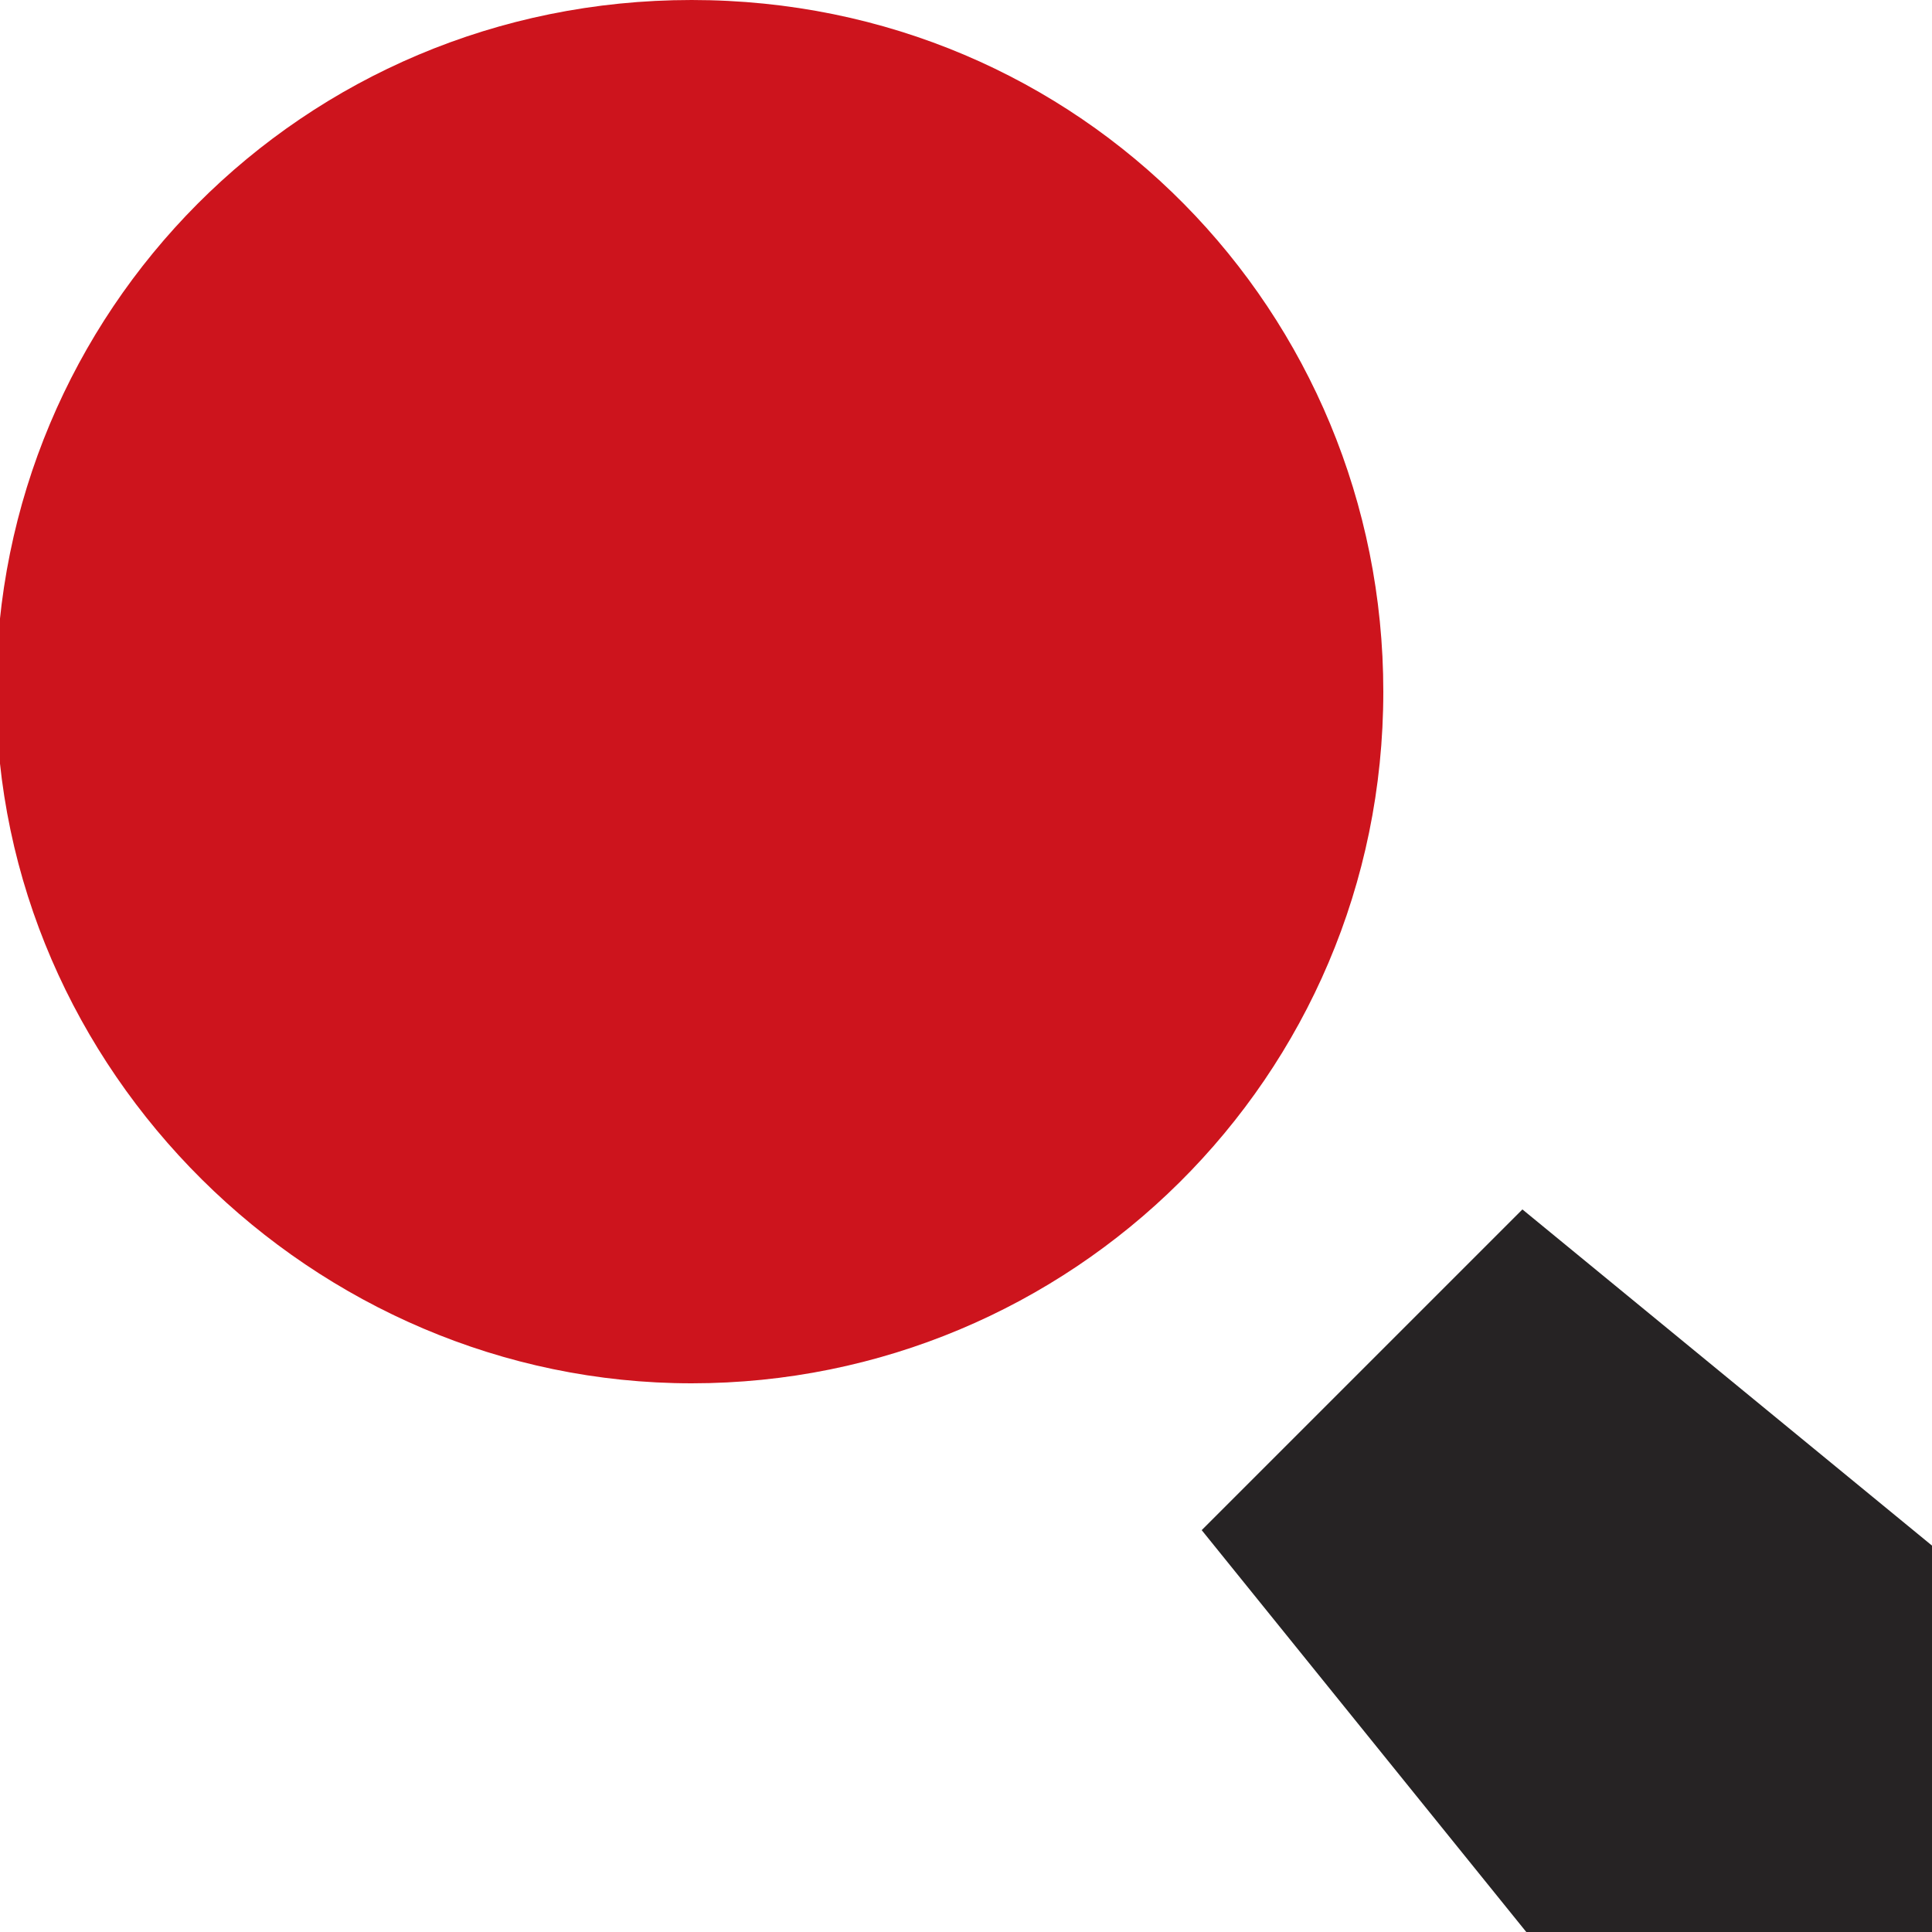 <?xml version="1.0" encoding="utf-8"?>
<!-- Generator: Adobe Illustrator 24.0.3, SVG Export Plug-In . SVG Version: 6.00 Build 0)  -->
<svg version="1.1" id="Ebene_1" xmlns="http://www.w3.org/2000/svg" xmlns:xlink="http://www.w3.org/1999/xlink" x="0px" y="0px"
	 viewBox="0 0 50 50" style="enable-background:new 0 0 50 50;" xml:space="preserve">
<g>
	<path style="fill:#CD141D;" d="M35.8,17.9c0,10-8.1,17.9-17.9,17.9S-0.1,27.7-0.1,17.9S7.8,0,17.9,0S35.8,8.1,35.8,17.9"/>
</g>
<polygon style="fill:#262324;" points="50,50 39.5,50 31.1,39.6 39.4,31.3 50,40 "/>
</svg>

